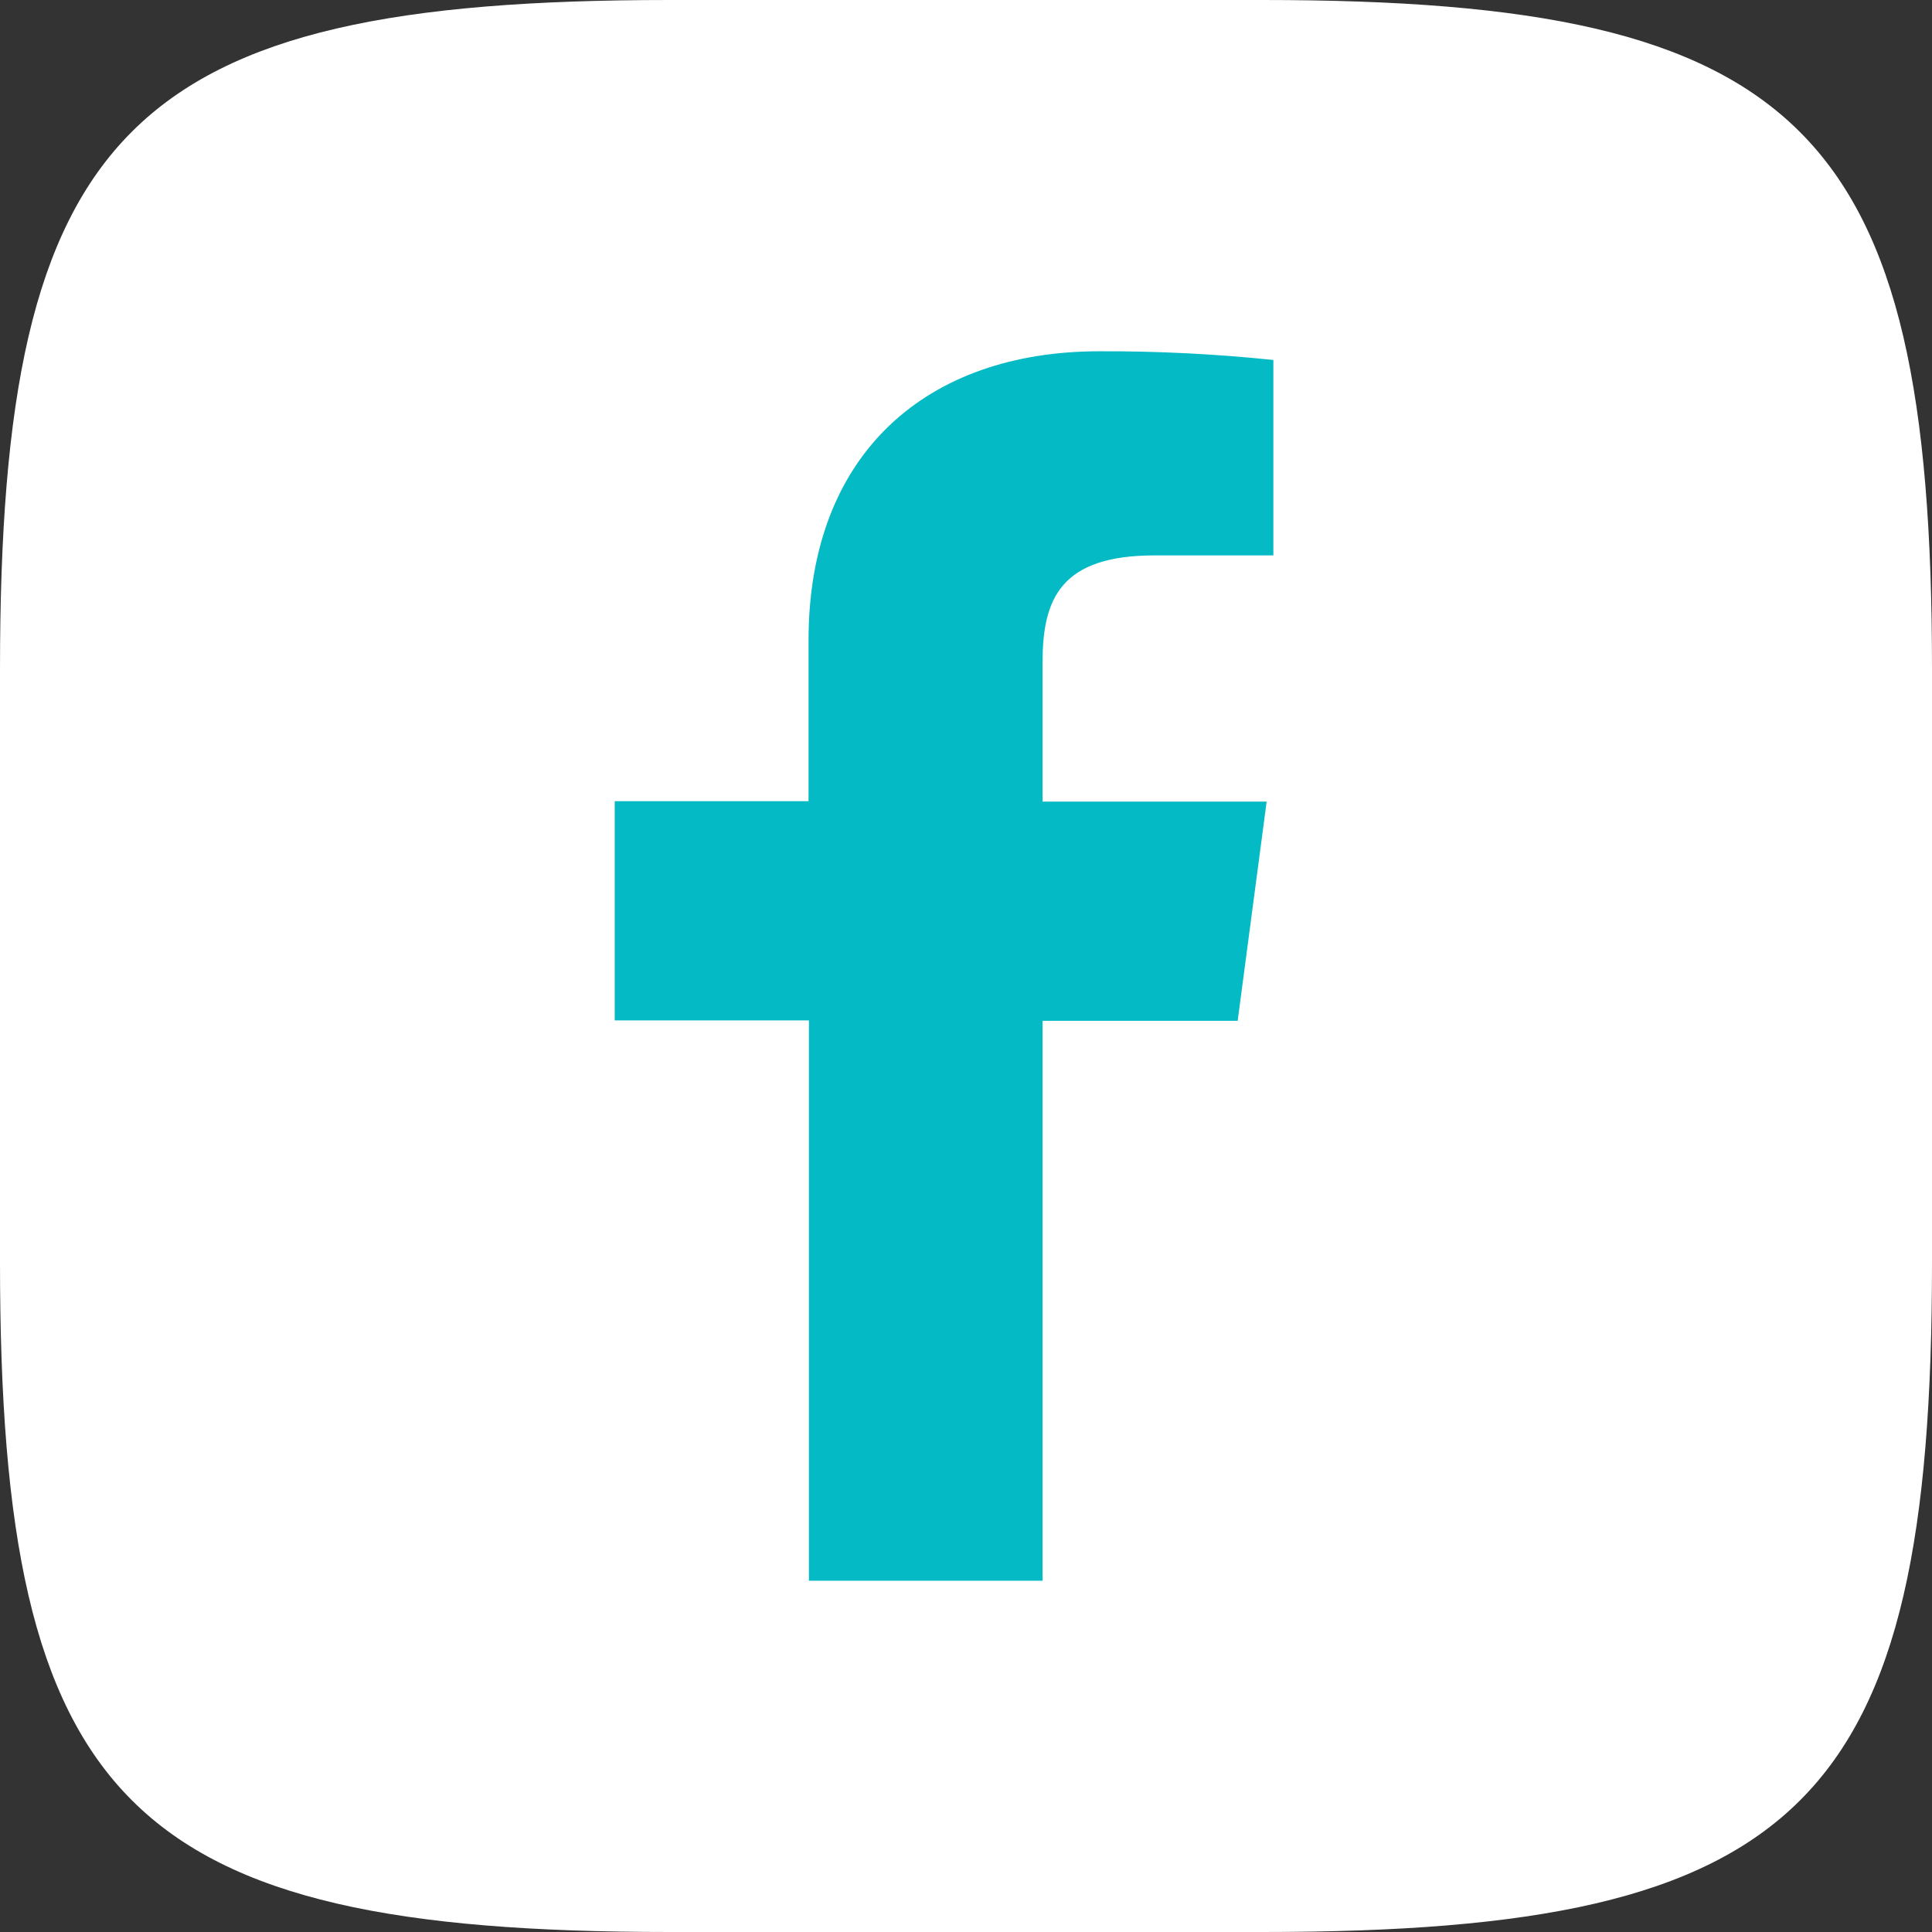 <?xml version="1.0" encoding="UTF-8"?> <svg xmlns="http://www.w3.org/2000/svg" width="44" height="44" viewBox="0 0 44 44" fill="none"><rect x="0" y="0" width="44" height="44" fill="#333333" stroke="none"/> <path d="M28.753 0H15.247C2.922 0 0 2.922 0 15.247V28.753C0 41.078 2.922 44 15.247 44H28.753C41.078 44 44 41.078 44 28.753V15.247C44 2.922 41.049 0 28.753 0Z" fill="white"></path> <path d="M23.744 36V23.249H28.187L28.847 18.256H23.744V15.076C23.744 13.635 24.159 12.649 26.294 12.649H29V8.198C27.683 8.061 26.36 7.995 25.036 8C21.11 8 18.414 10.322 18.414 14.583V18.247H14V23.239H18.423V36H23.744Z" fill="#04BAC5"></path> </svg> 